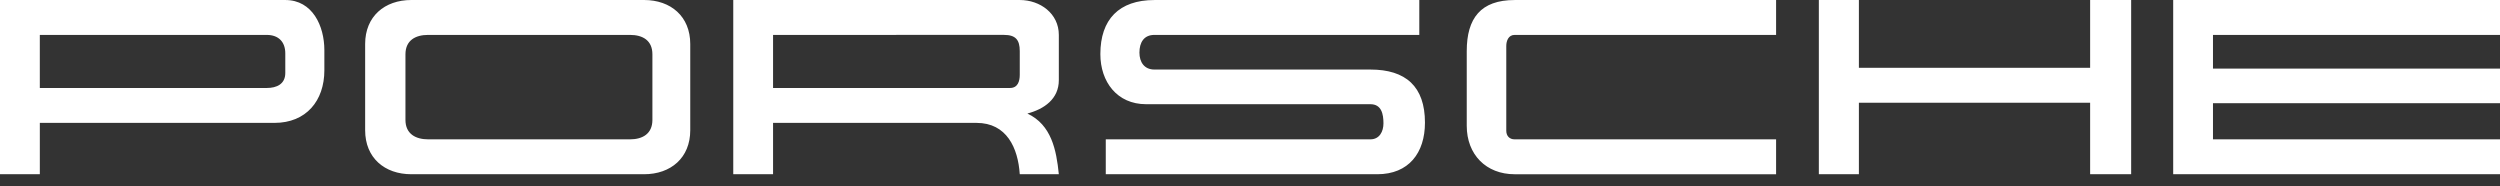 <?xml version="1.0" encoding="UTF-8"?> <svg xmlns="http://www.w3.org/2000/svg" width="188" height="14" viewBox="0 0 188 14" fill="none"><rect x="0" y="0" width="188" height="14" fill="#333333" stroke="none"/><path fill-rule="evenodd" clip-rule="evenodd" d="M27.459 3.308V9.795C27.459 11.866 28.919 13.102 30.933 13.102H48.433C50.447 13.102 51.907 11.866 51.907 9.795V3.308C51.907 1.238 50.447 0 48.433 0H30.933C28.919 0 27.459 1.238 27.459 3.308ZM21.454 0.001H0V13.102H2.995V9.241H20.641C23.025 9.241 24.392 7.577 24.392 5.286V3.77C24.392 1.96 23.505 0.001 21.454 0.001ZM76.686 0.001H55.141V13.102H58.134V9.241H73.434C75.706 9.241 76.556 11.125 76.686 13.102H79.624C79.439 11.273 79.07 9.389 77.259 8.538C78.515 8.205 79.624 7.448 79.624 6.025V2.625C79.624 1.017 78.219 0.001 76.686 0.001ZM106.731 2.625V0.001L86.813 0.002C84.151 0.002 82.747 1.461 82.747 4.067C82.747 6.155 84.004 7.836 86.184 7.836H103.056C103.889 7.836 104.036 8.577 104.036 9.277C104.036 9.887 103.739 10.478 103.056 10.478H83.154V13.102H103.573C105.938 13.102 107.157 11.495 107.157 9.222C107.157 6.506 105.716 5.23 103.055 5.23H86.812C86.055 5.23 85.685 4.676 85.685 3.955C85.685 3.198 86.017 2.625 86.812 2.625H106.731ZM133.562 2.625V0.001L113.901 0.002C111.351 0.002 110.299 1.37 110.299 3.846V9.462C110.299 11.624 111.757 13.103 113.901 13.103H133.562V10.479H113.901C113.514 10.479 113.272 10.222 113.272 9.833V3.457C113.272 3.068 113.439 2.625 113.901 2.625H133.562ZM139.789 0.001H136.777V13.102H139.789V7.724H157.178V13.102H160.263V0.001H157.178V5.101H139.789V0.001ZM188 0.001H163.424V13.102H188V10.478H166.416V7.762H188V5.157H166.416V2.625H188V0.001ZM47.38 10.478H32.19C31.266 10.478 30.49 10.072 30.49 9.018V4.085C30.49 3.032 31.247 2.625 32.19 2.625H47.38C48.322 2.625 49.061 3.032 49.061 4.085V9.018C49.061 10.072 48.303 10.478 47.38 10.478ZM2.994 6.616V2.625L20.068 2.626C20.936 2.626 21.454 3.143 21.454 4.011V5.489C21.454 6.321 20.808 6.616 20.068 6.616H2.994ZM58.134 6.616V2.625L75.503 2.624C76.372 2.624 76.686 2.993 76.686 3.844V5.618C76.686 6.117 76.538 6.616 75.947 6.616H58.134Z" fill="white"></path></svg> 
